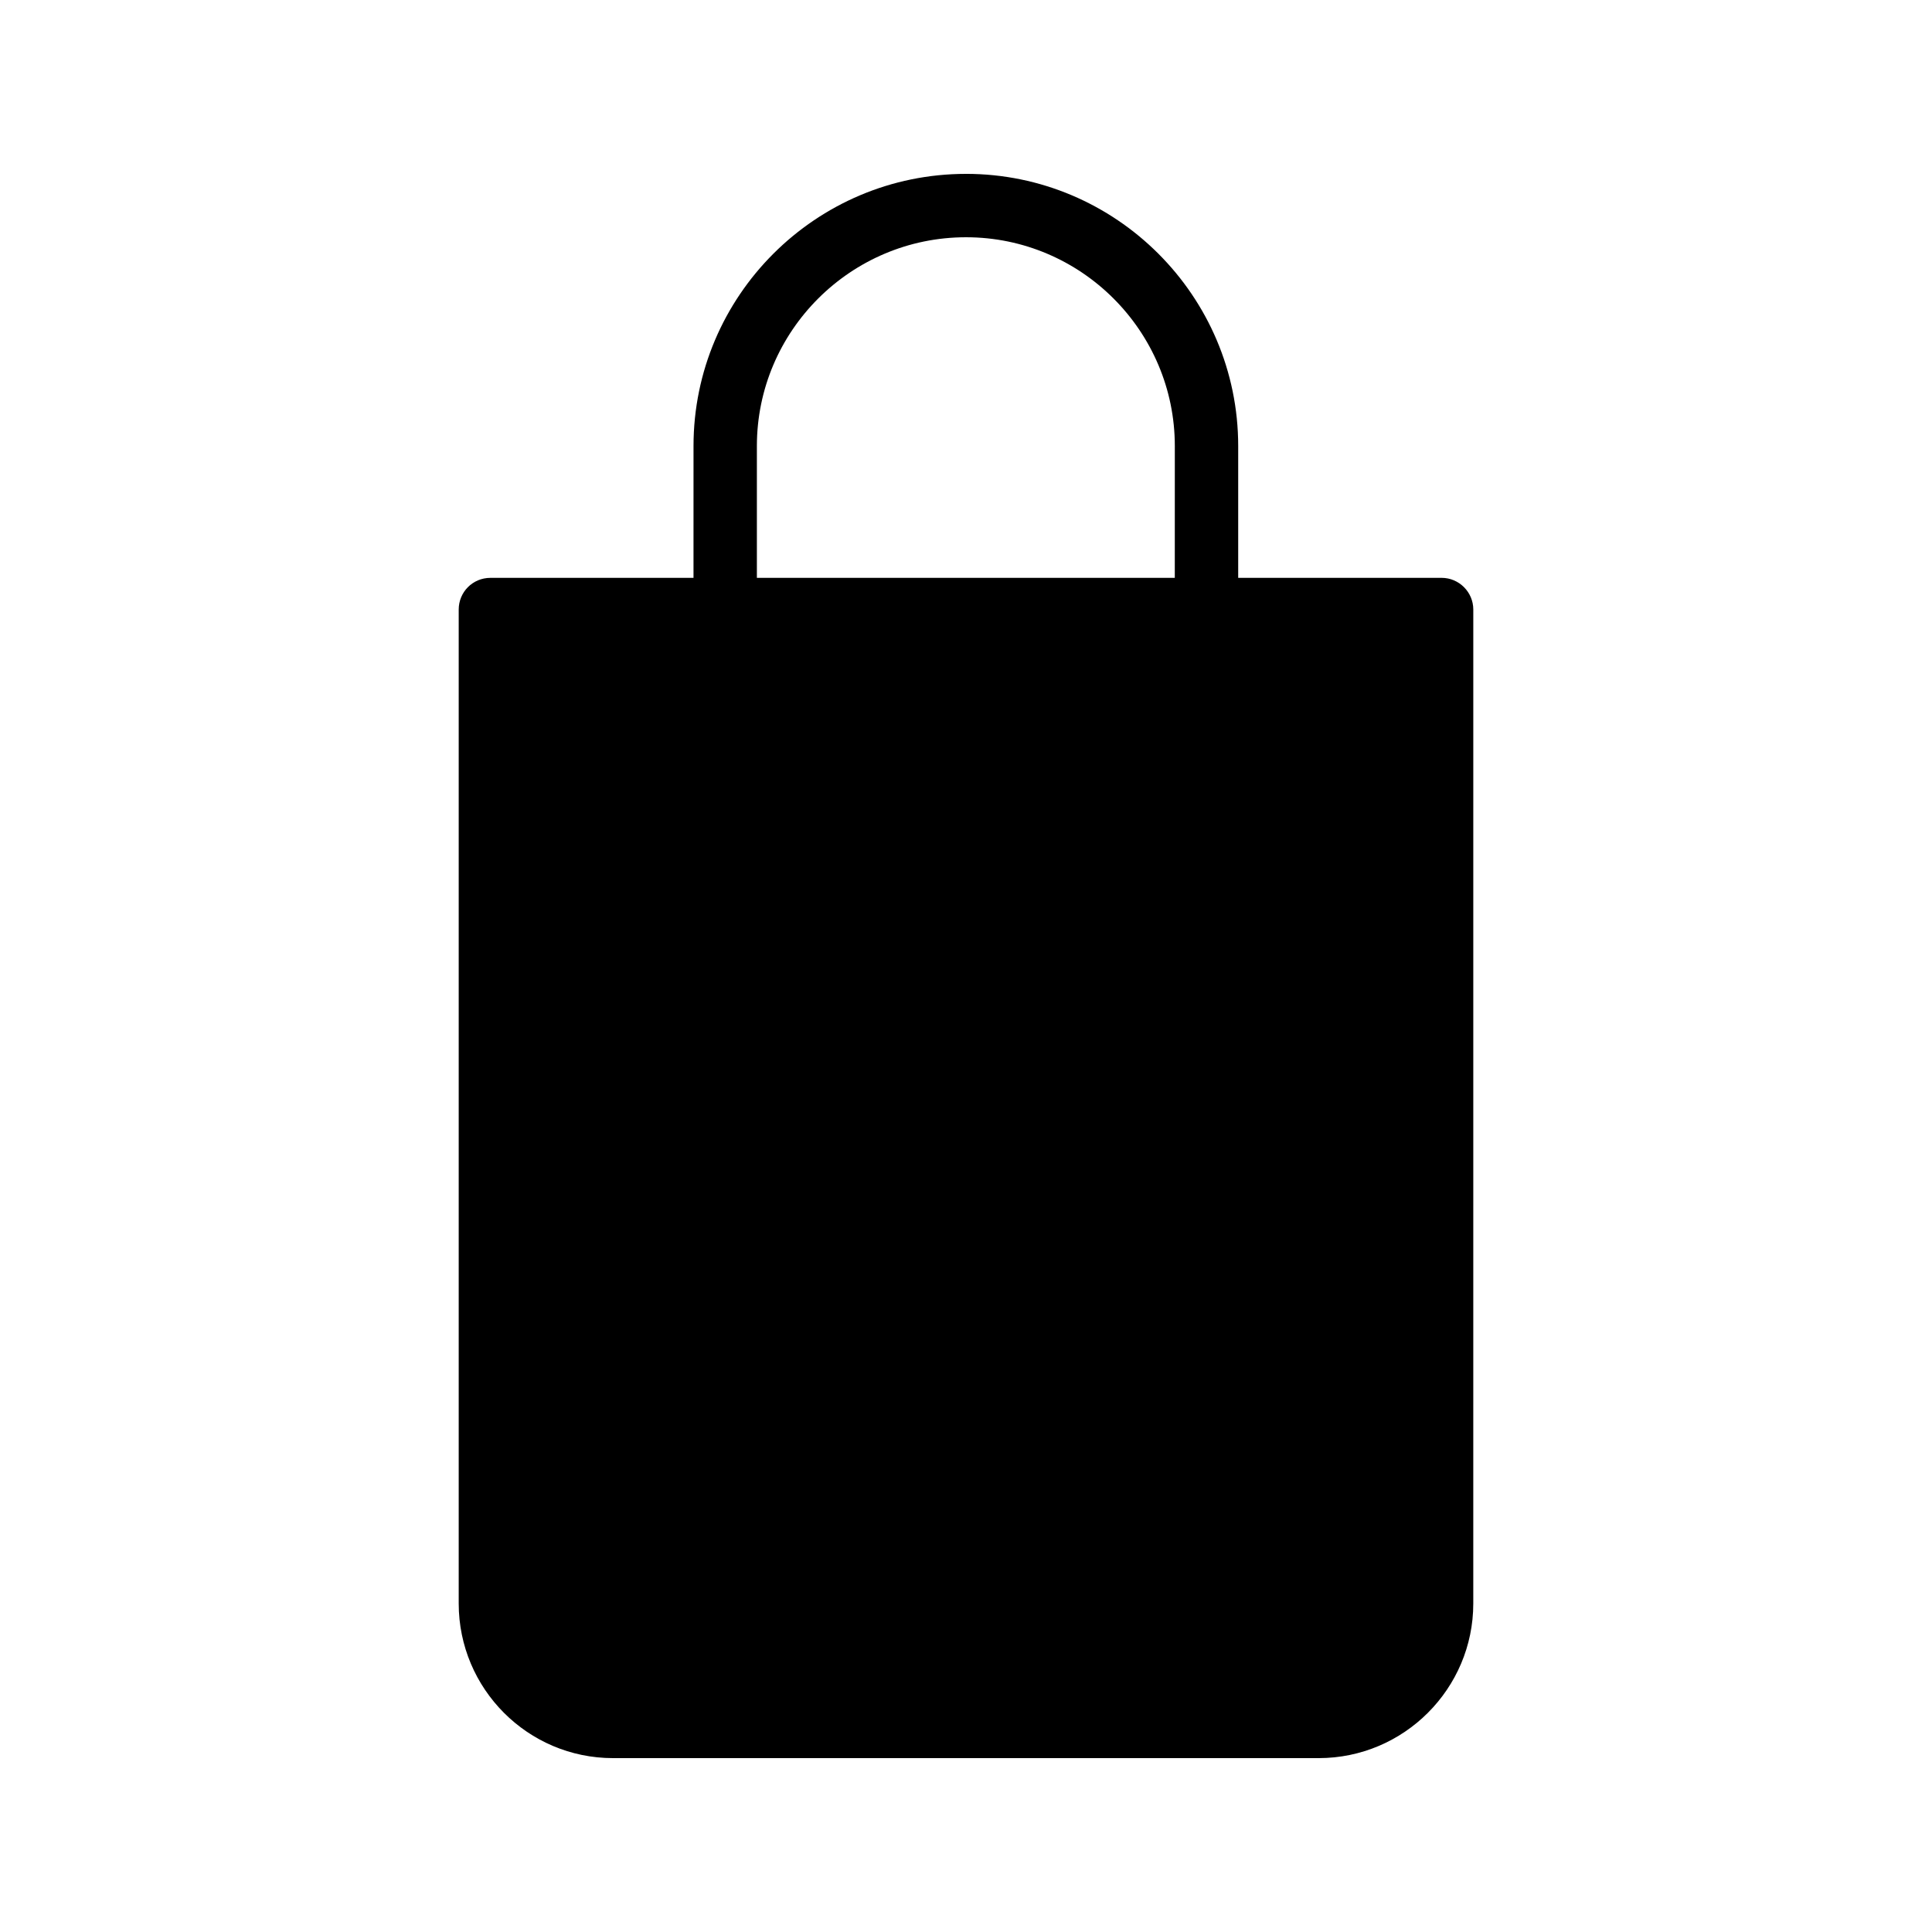 <?xml version="1.0" encoding="UTF-8"?>
<!-- Uploaded to: SVG Repo, www.svgrepo.com, Generator: SVG Repo Mixer Tools -->
<svg fill="#000000" width="800px" height="800px" version="1.1" viewBox="144 144 512 512" xmlns="http://www.w3.org/2000/svg">
 <path d="m400 190.08c-39.801 0-72.211 32.328-72.211 72.129l-0.004 34.93h-53.824c-4.703 0-8.398 3.777-8.398 8.398v263.41c0.004 22.586 18.309 40.973 40.895 40.973h187c22.586 0 40.977-18.391 40.977-40.977l0.004-263.41c0-4.617-3.777-8.398-8.398-8.398h-53.906v-34.93c0-39.801-32.414-72.129-72.129-72.129zm55.332 107.06h-110.75v-34.93c0-30.48 24.855-55.336 55.422-55.336 30.48 0 55.336 24.855 55.336 55.336z"/>
</svg>